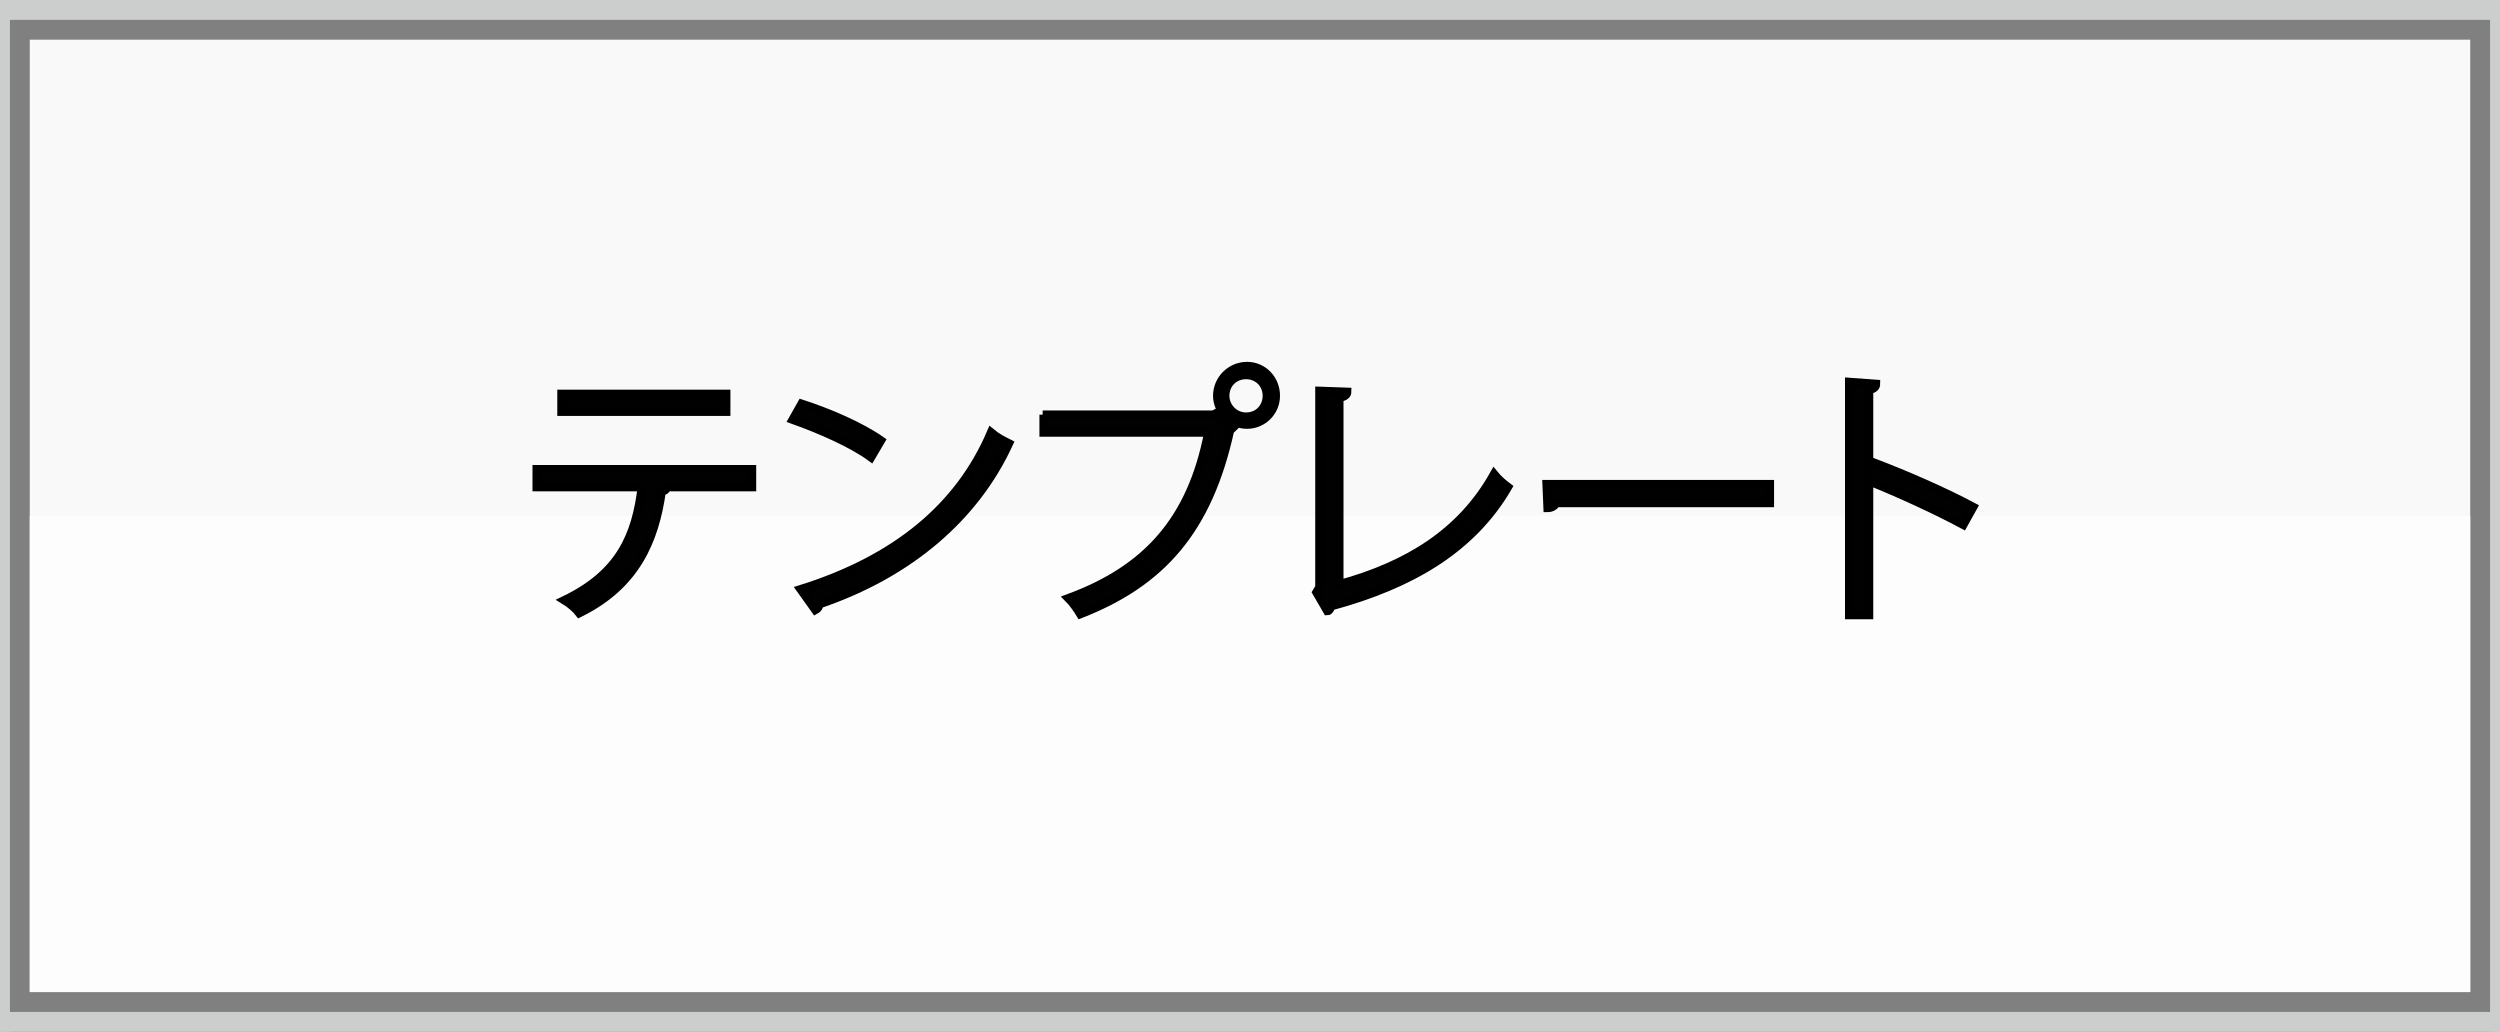 <?xml version="1.0" encoding="utf-8"?>
<!-- Generator: Adobe Illustrator 18.0.0, SVG Export Plug-In . SVG Version: 6.00 Build 0)  -->
<!DOCTYPE svg PUBLIC "-//W3C//DTD SVG 1.1//EN" "http://www.w3.org/Graphics/SVG/1.1/DTD/svg11.dtd">
<svg version="1.1" xmlns="http://www.w3.org/2000/svg" xmlns:xlink="http://www.w3.org/1999/xlink" x="0px" y="0px"
	 viewBox="0 0 252 104" enable-background="new 0 0 252 104" xml:space="preserve">
<rect x="0" y="0" width="252" height="104" fill="#808080" stroke="none"/>
<g id="Layer_1">
	<g>
		<path fill="#CCCDCD" d="M-1008,0v104h2520V0H-1008z M1510,102h-2516V2h2516V102z"/>
	</g>
	<polygon fill="#CCCDCD" points="0,0 -1,0 -1,104 0,104 1,104 1,0 	"/>
	<polygon fill="#CCCDCD" points="252,0 251,0 251,104 252,104 253,104 253,0 	"/>
	<rect x="3" y="4" fill="#F9F9FA" width="246" height="96"/>
	<rect x="3" y="52" fill="#FDFDFE" width="246" height="48"/>
</g>
<g id="Layer_2">
	<g>
		<g>
			<path fill="#010101" stroke="#000000" stroke-width="0.85" stroke-miterlimit="10" d="M75.8,49.1h-9.1l0.5,0.1
				c-0.1,0.2-0.2,0.3-0.5,0.3c-0.7,5-2.6,9.5-8.3,12.3c-0.3-0.4-1-1-1.5-1.3c5.6-2.7,7.2-6.5,7.8-11.4H54.1v-1.8h21.7V49.1z
				 M73.2,41.5H56.6v-1.8h16.6V41.5z"/>
			<path fill="#010101" stroke="#000000" stroke-width="0.85" stroke-miterlimit="10" d="M80.8,40.7c2.8,0.9,6,2.3,8,3.7l-1,1.7
				c-1.9-1.4-5.1-2.8-7.9-3.8L80.8,40.7z M80.7,59.4c9.6-3,16-8.3,19.2-15.8c0.6,0.5,1.2,0.8,1.8,1.1c-3.4,7.4-10,13.1-19.1,16.2
				c0,0.2-0.2,0.5-0.4,0.6L80.7,59.4z"/>
			<path fill="#010101" stroke="#000000" stroke-width="0.85" stroke-miterlimit="10" d="M105.1,41.8h17.2l0.2-0.1l1.8,1.4
				c-0.1,0.1-0.2,0.2-0.3,0.2c-2.2,10.1-6.9,15.4-15.1,18.6c-0.3-0.5-0.8-1.2-1.2-1.6c7.9-2.9,12.4-7.9,14.1-16.7h-16.6V41.8z
				 M125.7,36.9c1.6,0,2.9,1.3,2.9,3c0,1.6-1.3,2.9-2.9,2.9c-1.6,0-3-1.3-3-2.9C122.7,38.2,124.1,36.9,125.7,36.9z M127.7,39.9
				c0-1.2-0.9-2.1-2.1-2.1s-2.1,0.9-2.1,2.1c0,1.1,0.9,2.1,2.1,2.1C126.9,42,127.7,41,127.7,39.9z"/>
			<path fill="#010101" stroke="#000000" stroke-width="0.85" stroke-miterlimit="10" d="M135,58.9c6.9-1.9,12.3-5.2,15.6-11.1
				c0.4,0.5,1,1,1.4,1.3c-3.6,6.2-9.7,9.8-17.8,12c-0.1,0.2-0.2,0.5-0.4,0.5l-1.1-1.9l0.3-0.5V39.4l2.8,0.1c0,0.3-0.3,0.5-0.8,0.6
				V58.9z"/>
			<path fill="#010101" stroke="#000000" stroke-width="0.85" stroke-miterlimit="10" d="M155.9,48.8h22.5v1.9h-21.5
				c-0.2,0.3-0.5,0.5-0.9,0.5L155.9,48.8z"/>
			<path fill="#010101" stroke="#000000" stroke-width="0.85" stroke-miterlimit="10" d="M197.9,52.9c-2.8-1.5-6.5-3.2-9.5-4.4V62
				h-2V38.5l2.7,0.2c0,0.3-0.2,0.5-0.7,0.6v7.9l0.4-0.6c3.2,1.2,7.3,3,10.1,4.5L197.9,52.9z"/>
		</g>
	</g>
</g>
</svg>
